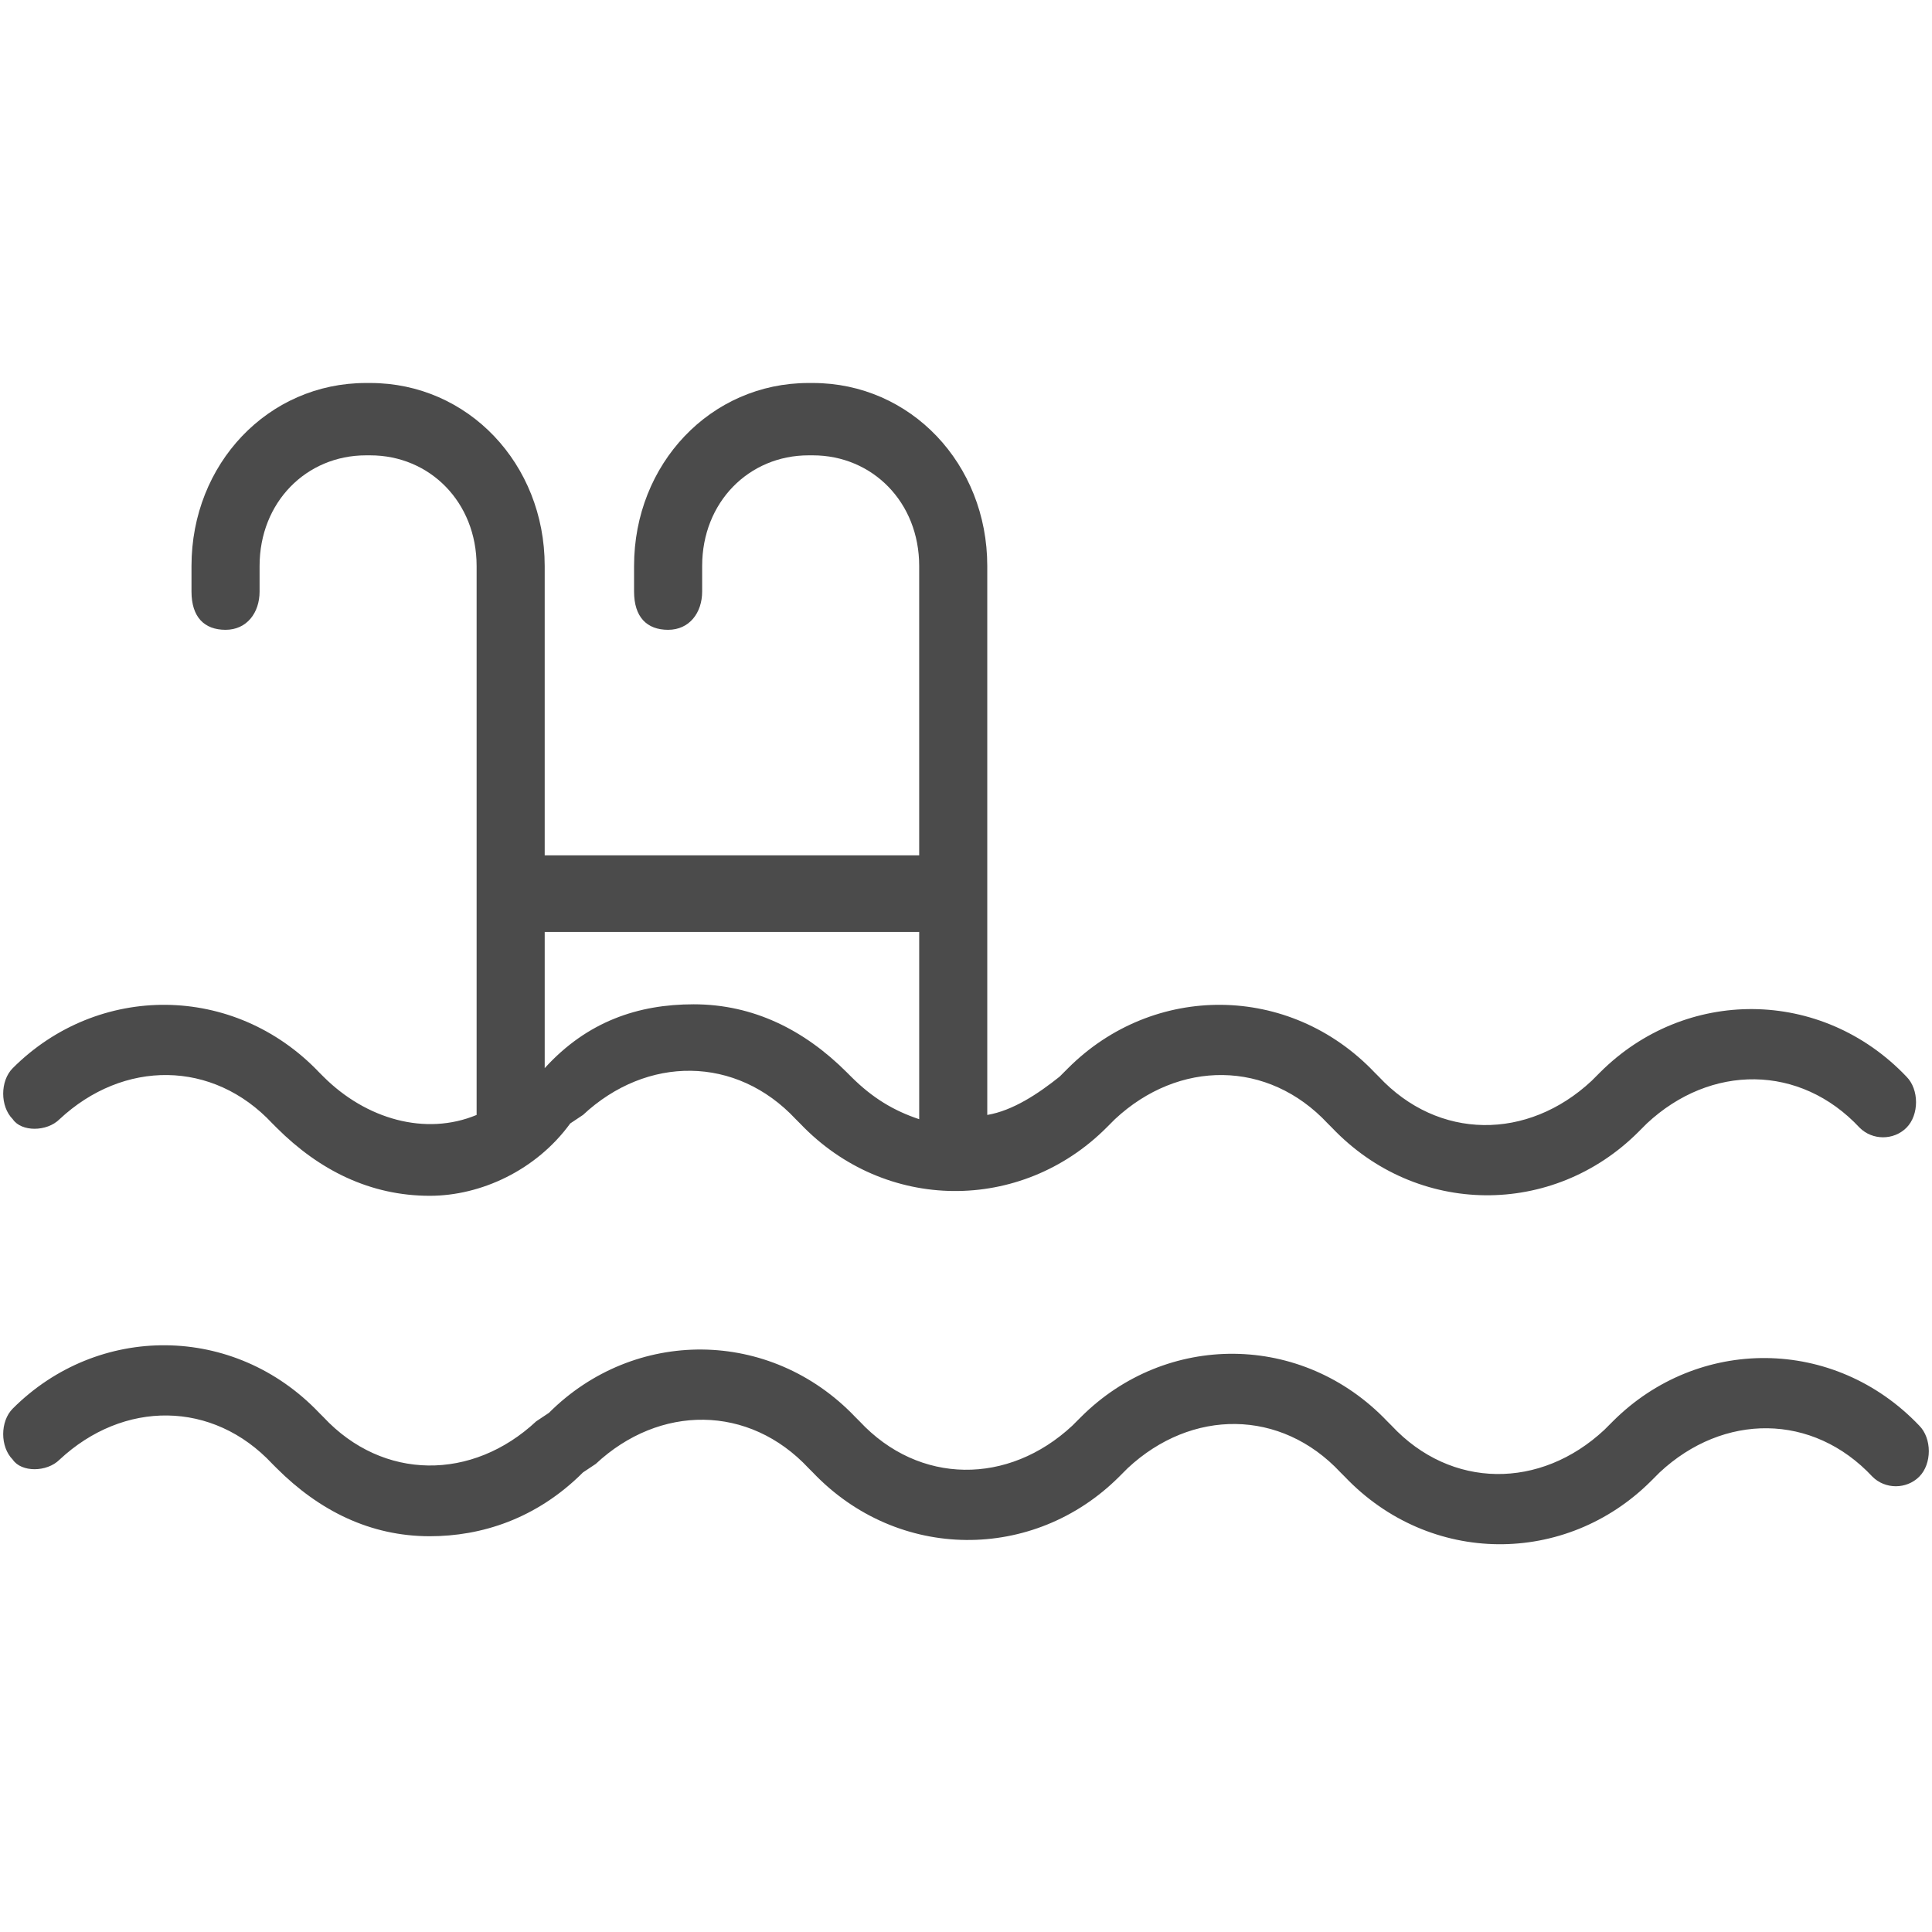 <svg xmlns="http://www.w3.org/2000/svg" xmlns:xlink="http://www.w3.org/1999/xlink" x="0px" y="0px" viewBox="-515 346.6 45.4 45.4" style="enable-background:new -515 346.6 45.4 45.4;" xml:space="preserve">
<path fill="#4B4B4B" d="M-504.9,382.7c-1.4,0-2.6-0.6-3.6-1.6l-0.1-0.1c-1.4-1.5-3.5-1.5-5-0.1c-0.3,0.3-0.9,0.3-1.1,0
	c-0.3-0.3-0.3-0.9,0-1.2c2-2,5.2-2,7.2,0.1l0.1,0.1c1.4,1.5,3.5,1.5,5,0.1l0.3-0.2c2-2,5.2-2,7.2,0.1l0.1,0.1c1.4,1.5,3.5,1.5,5,0.1
	l0.2-0.2c2-2,5.2-2,7.2,0.1l0.1,0.1c1.4,1.5,3.5,1.5,5,0.1l0.2-0.2c2-2,5.2-2,7.2,0.1c0.3,0.3,0.3,0.9,0,1.2c-0.3,0.3-0.8,0.3-1.1,0
	c-1.4-1.5-3.5-1.5-5-0.1l-0.2,0.2c-2,2-5.2,2-7.2-0.1l-0.1-0.1c-1.4-1.5-3.5-1.5-5-0.1l-0.2,0.2c-2,2-5.2,2-7.2-0.1l-0.1-0.1
	c-1.4-1.5-3.5-1.5-5-0.1l-0.3,0.2C-502.4,382.3-503.7,382.7-504.9,382.7z M-504.9,374.7c-1.4,0-2.6-0.6-3.6-1.6l-0.1-0.1
	c-1.4-1.5-3.5-1.5-5-0.1c-0.3,0.3-0.9,0.3-1.1,0c-0.3-0.3-0.3-0.9,0-1.2c2-2,5.2-2,7.2,0.1l0.1,0.1c1,1,2.4,1.4,3.6,0.9v-12.9
	c0-1.5-1.1-2.6-2.5-2.6h-0.1c-1.4,0-2.5,1.1-2.5,2.6v0.6c0,0.5-0.3,0.9-0.8,0.9s-0.8-0.3-0.8-0.9v-0.6c0-2.4,1.8-4.3,4.1-4.3h0.1
	c2.3,0,4.1,1.9,4.1,4.3v6.8h8.8v-6.8c0-1.5-1.1-2.6-2.5-2.6h-0.1c-1.4,0-2.5,1.1-2.5,2.6v0.6c0,0.5-0.3,0.9-0.8,0.9
	s-0.8-0.3-0.8-0.9v-0.6c0-2.4,1.8-4.3,4.1-4.3h0.1c2.3,0,4.1,1.9,4.1,4.3v12.9c0.6-0.1,1.2-0.5,1.7-0.9l0.2-0.2c2-2,5.2-2,7.2,0.1
	l0.1,0.1c1.4,1.5,3.5,1.5,5,0.1l0.2-0.2c2-2,5.2-2,7.2,0.1c0.3,0.3,0.3,0.9,0,1.2c-0.3,0.3-0.8,0.3-1.1,0c-1.4-1.5-3.5-1.5-5-0.1
	l-0.2,0.2c-2,2-5.2,2-7.2-0.1l-0.1-0.1c-1.4-1.5-3.5-1.5-5-0.1l-0.2,0.2c-2,2-5.2,2-7.2-0.1l-0.1-0.1c-1.4-1.5-3.5-1.5-5-0.1
	l-0.3,0.2C-502.4,374.1-503.7,374.7-504.9,374.7z M-498.7,370.2c1.4,0,2.6,0.6,3.6,1.6l0.1,0.1c0.5,0.5,1,0.8,1.6,1v-4.4h-8.8v3.2
	C-501.2,370.6-500,370.2-498.7,370.2z"/>
</svg>
